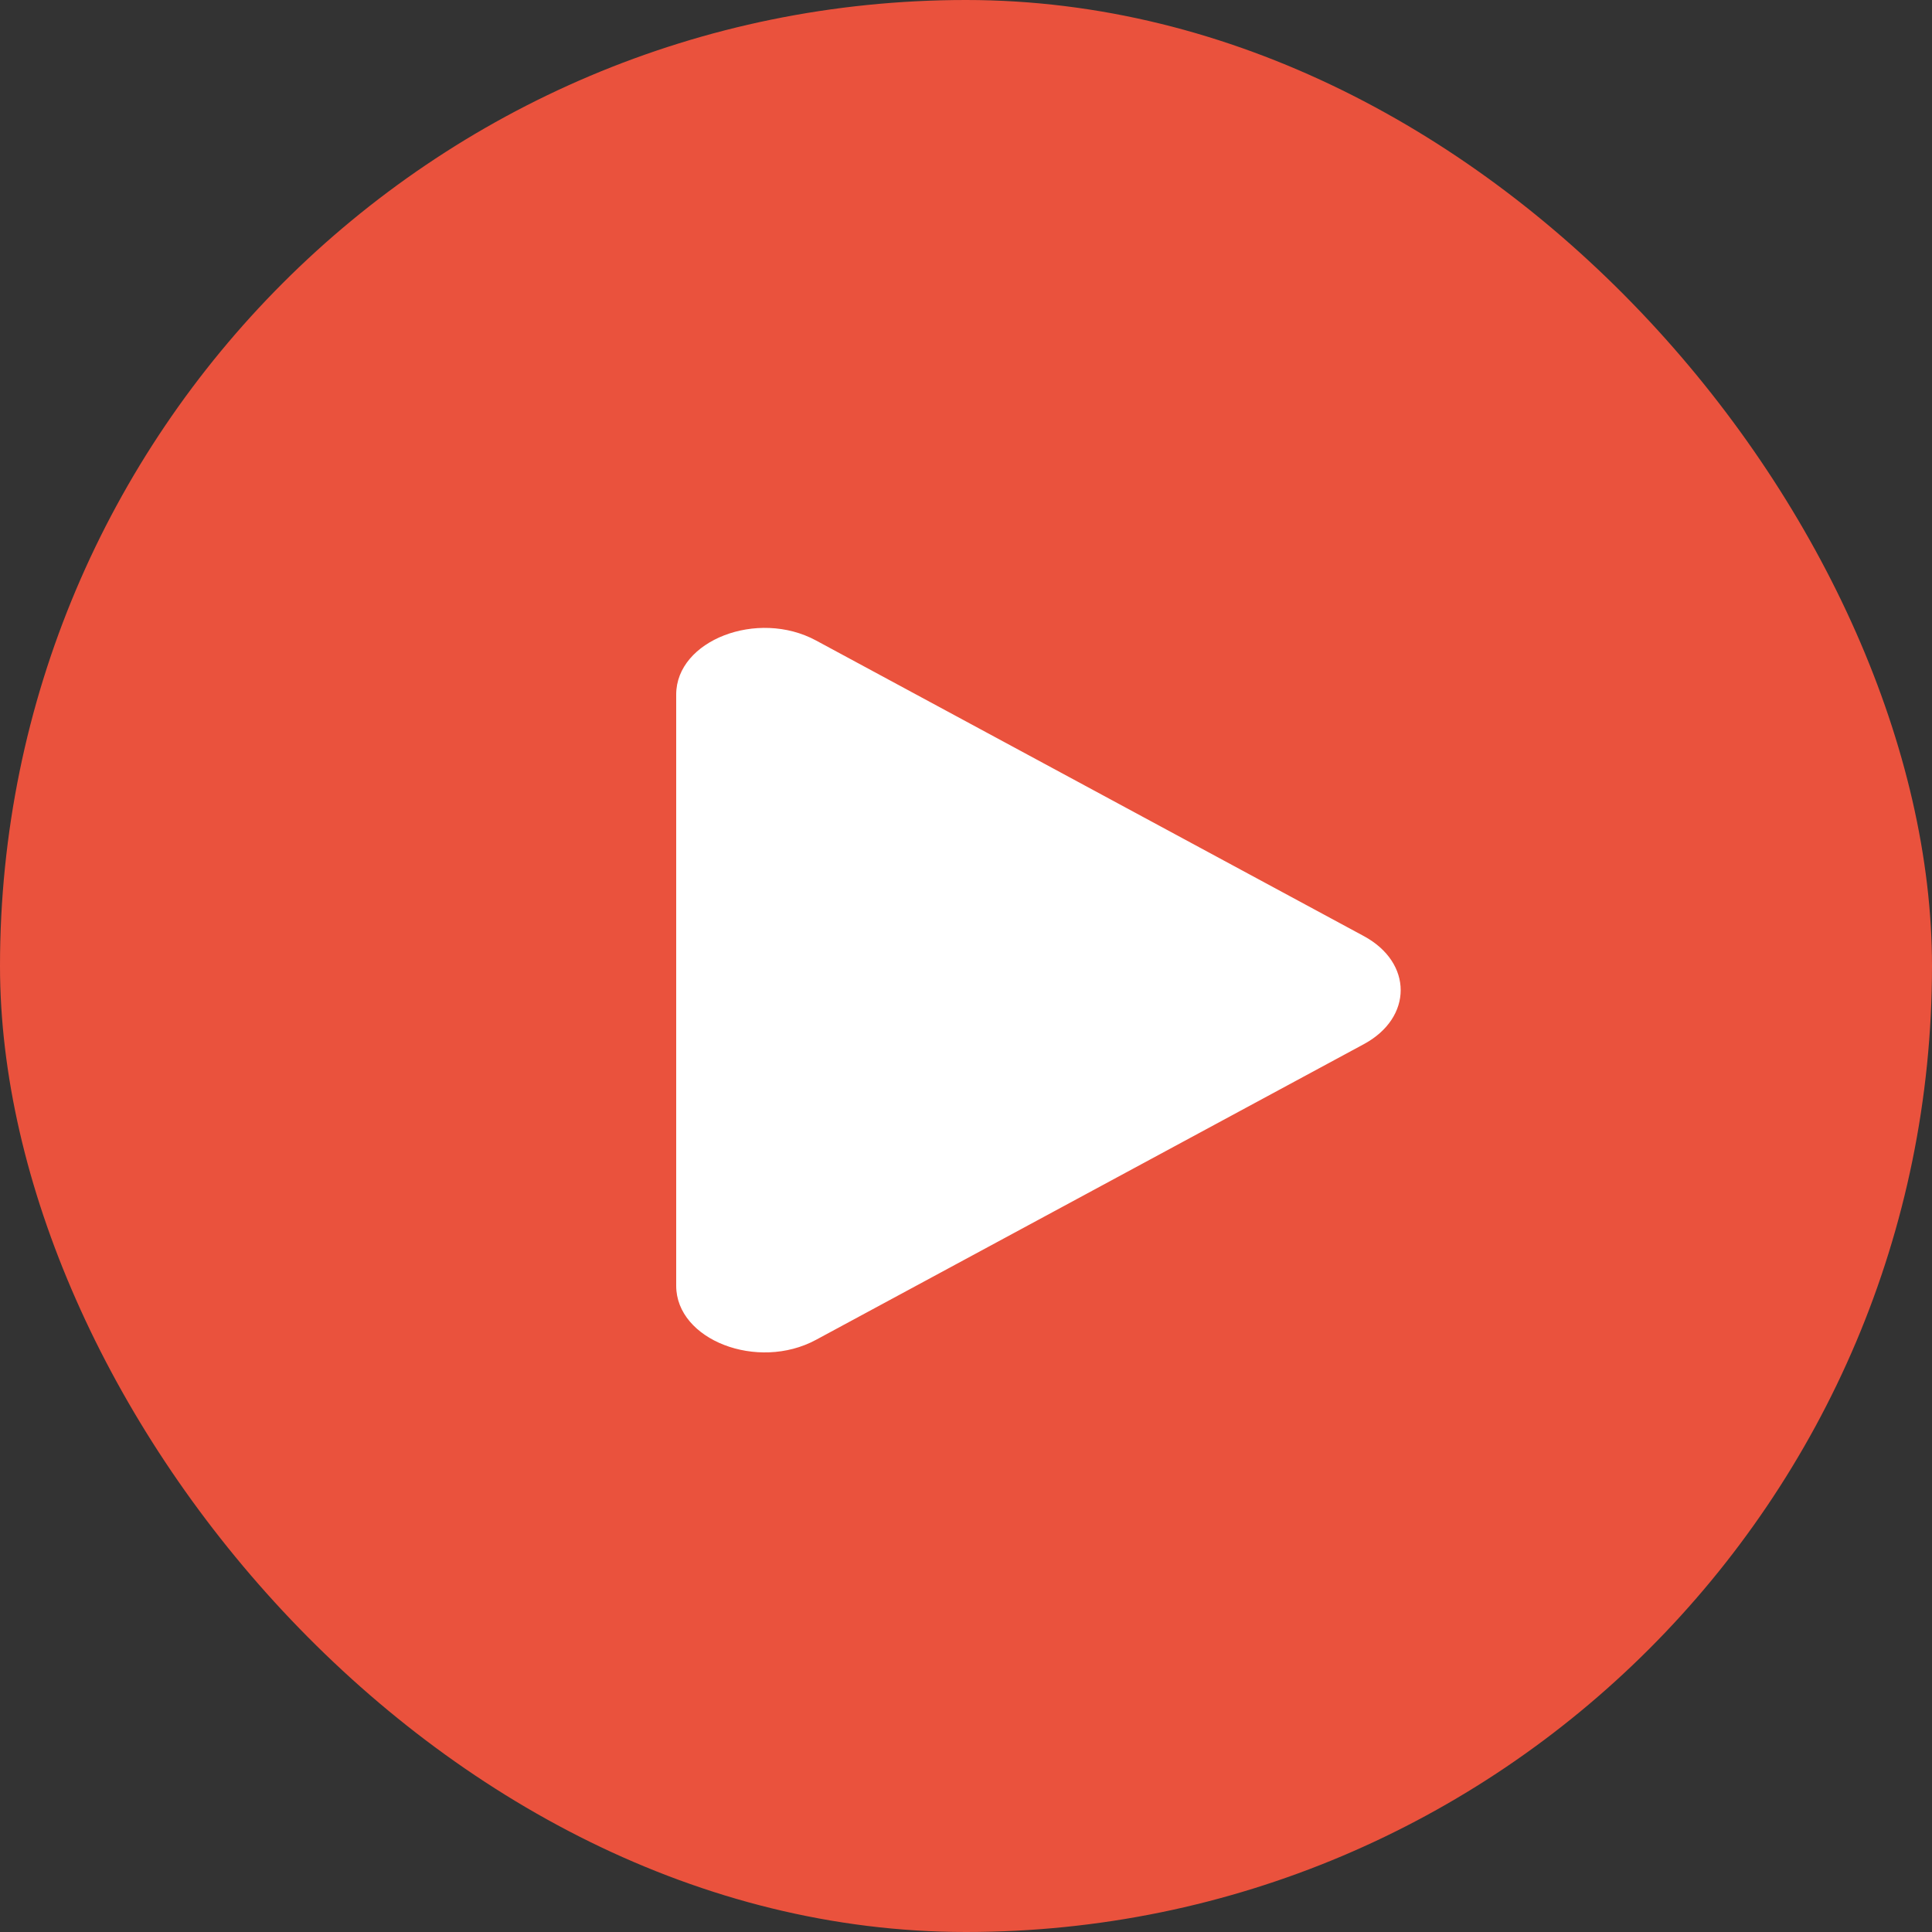 <svg width="40" height="40" viewBox="0 0 40 40" fill="none" xmlns="http://www.w3.org/2000/svg">
<rect x="0" y="0" width="40" height="40" fill="#333333" stroke="none"/>
<rect width="40" height="40" rx="20" fill="#EA523D"/>
<path d="M28.237 19.381L16.894 13.26C15.684 12.607 14 13.258 14 14.379V26.621C14 27.742 15.684 28.393 16.894 27.74L28.237 21.618C29.254 21.069 29.254 19.931 28.237 19.381Z" fill="white"/>
</svg>
